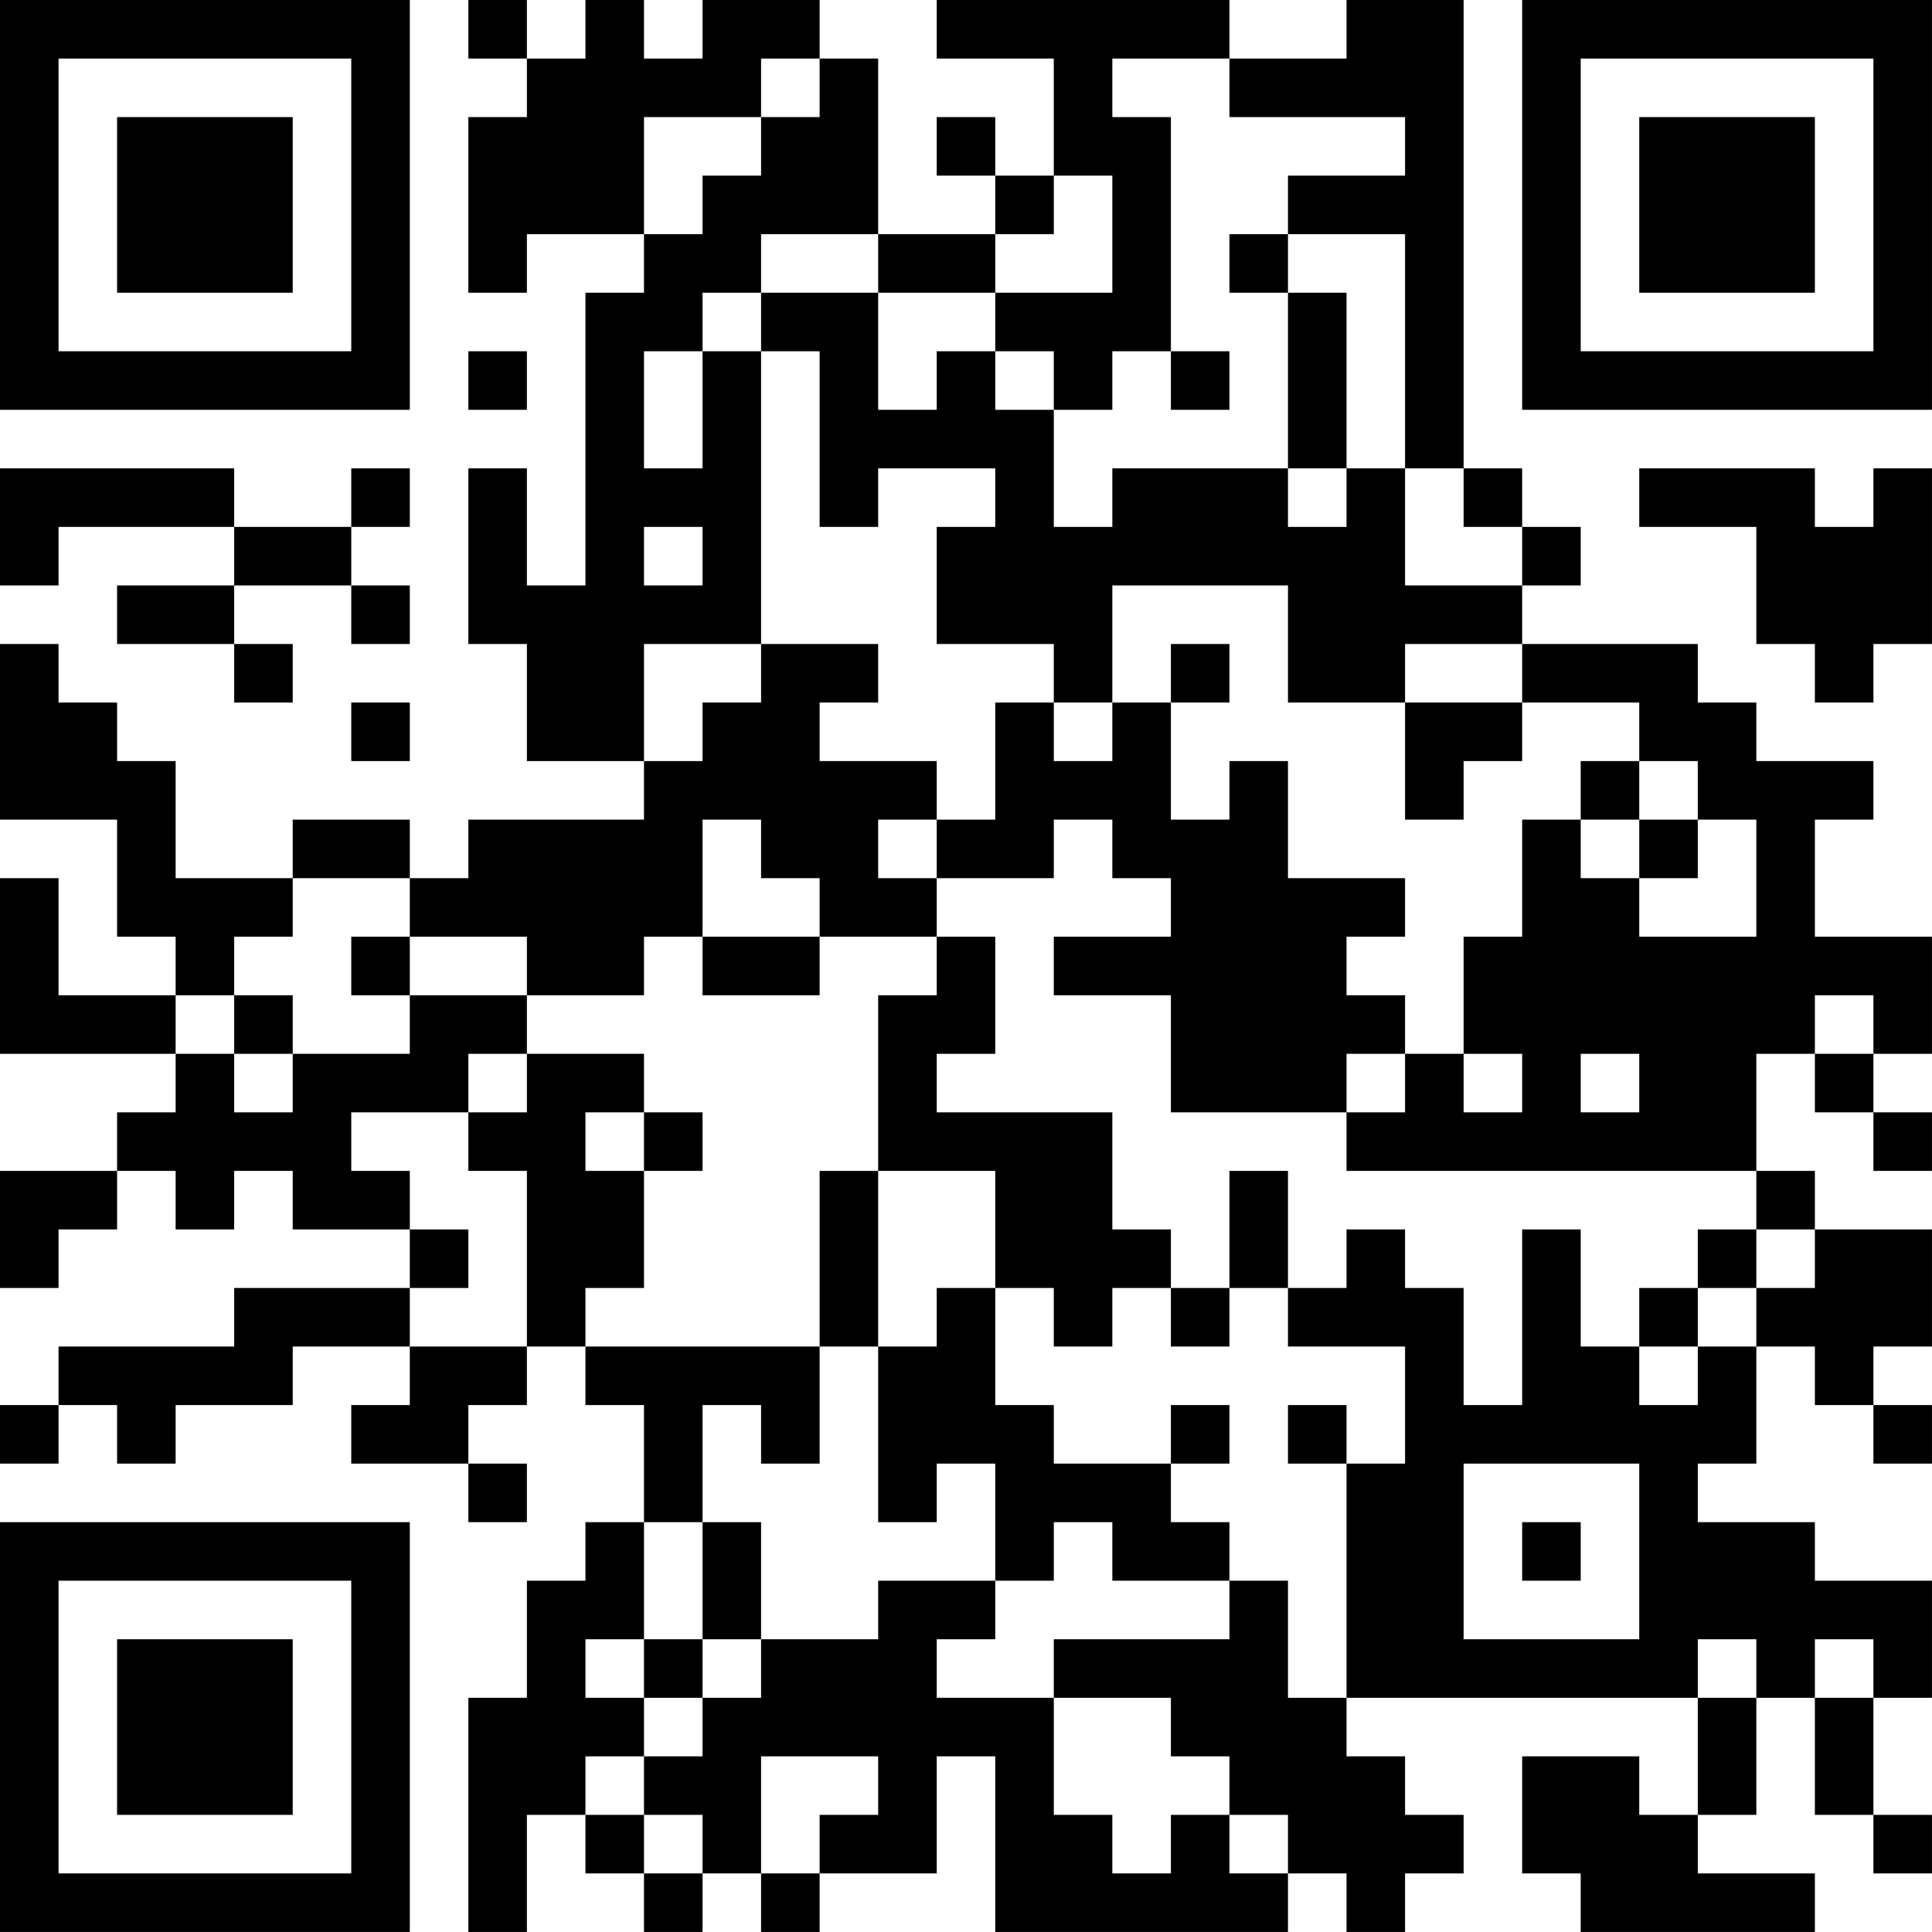 <?xml version="1.0" encoding="UTF-8"?>
<svg xmlns="http://www.w3.org/2000/svg" version="1.1" width="400" height="400" viewBox="0 0 400 400"><rect x="0" y="0" width="400" height="400" fill="#ffffff"/><g transform="scale(12.121)"><g transform="translate(0,0)"><path fill-rule="evenodd" d="M8 0L8 1L9 1L9 2L8 2L8 5L9 5L9 4L11 4L11 5L10 5L10 10L9 10L9 8L8 8L8 11L9 11L9 13L11 13L11 14L8 14L8 15L7 15L7 14L5 14L5 15L3 15L3 13L2 13L2 12L1 12L1 11L0 11L0 14L2 14L2 16L3 16L3 17L1 17L1 15L0 15L0 18L3 18L3 19L2 19L2 20L0 20L0 22L1 22L1 21L2 21L2 20L3 20L3 21L4 21L4 20L5 20L5 21L7 21L7 22L4 22L4 23L1 23L1 24L0 24L0 25L1 25L1 24L2 24L2 25L3 25L3 24L5 24L5 23L7 23L7 24L6 24L6 25L8 25L8 26L9 26L9 25L8 25L8 24L9 24L9 23L10 23L10 24L11 24L11 26L10 26L10 27L9 27L9 29L8 29L8 33L9 33L9 31L10 31L10 32L11 32L11 33L12 33L12 32L13 32L13 33L14 33L14 32L16 32L16 30L17 30L17 33L22 33L22 32L23 32L23 33L24 33L24 32L25 32L25 31L24 31L24 30L23 30L23 29L29 29L29 31L28 31L28 30L26 30L26 32L27 32L27 33L31 33L31 32L29 32L29 31L30 31L30 29L31 29L31 31L32 31L32 32L33 32L33 31L32 31L32 29L33 29L33 27L31 27L31 26L29 26L29 25L30 25L30 23L31 23L31 24L32 24L32 25L33 25L33 24L32 24L32 23L33 23L33 21L31 21L31 20L30 20L30 18L31 18L31 19L32 19L32 20L33 20L33 19L32 19L32 18L33 18L33 16L31 16L31 14L32 14L32 13L30 13L30 12L29 12L29 11L26 11L26 10L27 10L27 9L26 9L26 8L25 8L25 0L23 0L23 1L21 1L21 0L16 0L16 1L18 1L18 3L17 3L17 2L16 2L16 3L17 3L17 4L15 4L15 1L14 1L14 0L12 0L12 1L11 1L11 0L10 0L10 1L9 1L9 0ZM13 1L13 2L11 2L11 4L12 4L12 3L13 3L13 2L14 2L14 1ZM19 1L19 2L20 2L20 6L19 6L19 7L18 7L18 6L17 6L17 5L19 5L19 3L18 3L18 4L17 4L17 5L15 5L15 4L13 4L13 5L12 5L12 6L11 6L11 8L12 8L12 6L13 6L13 11L11 11L11 13L12 13L12 12L13 12L13 11L15 11L15 12L14 12L14 13L16 13L16 14L15 14L15 15L16 15L16 16L14 16L14 15L13 15L13 14L12 14L12 16L11 16L11 17L9 17L9 16L7 16L7 15L5 15L5 16L4 16L4 17L3 17L3 18L4 18L4 19L5 19L5 18L7 18L7 17L9 17L9 18L8 18L8 19L6 19L6 20L7 20L7 21L8 21L8 22L7 22L7 23L9 23L9 20L8 20L8 19L9 19L9 18L11 18L11 19L10 19L10 20L11 20L11 22L10 22L10 23L14 23L14 25L13 25L13 24L12 24L12 26L11 26L11 28L10 28L10 29L11 29L11 30L10 30L10 31L11 31L11 32L12 32L12 31L11 31L11 30L12 30L12 29L13 29L13 28L15 28L15 27L17 27L17 28L16 28L16 29L18 29L18 31L19 31L19 32L20 32L20 31L21 31L21 32L22 32L22 31L21 31L21 30L20 30L20 29L18 29L18 28L21 28L21 27L22 27L22 29L23 29L23 25L24 25L24 23L22 23L22 22L23 22L23 21L24 21L24 22L25 22L25 24L26 24L26 21L27 21L27 23L28 23L28 24L29 24L29 23L30 23L30 22L31 22L31 21L30 21L30 20L23 20L23 19L24 19L24 18L25 18L25 19L26 19L26 18L25 18L25 16L26 16L26 14L27 14L27 15L28 15L28 16L30 16L30 14L29 14L29 13L28 13L28 12L26 12L26 11L24 11L24 12L22 12L22 10L19 10L19 12L18 12L18 11L16 11L16 9L17 9L17 8L15 8L15 9L14 9L14 6L13 6L13 5L15 5L15 7L16 7L16 6L17 6L17 7L18 7L18 9L19 9L19 8L22 8L22 9L23 9L23 8L24 8L24 10L26 10L26 9L25 9L25 8L24 8L24 4L22 4L22 3L24 3L24 2L21 2L21 1ZM21 4L21 5L22 5L22 8L23 8L23 5L22 5L22 4ZM8 6L8 7L9 7L9 6ZM20 6L20 7L21 7L21 6ZM0 8L0 10L1 10L1 9L4 9L4 10L2 10L2 11L4 11L4 12L5 12L5 11L4 11L4 10L6 10L6 11L7 11L7 10L6 10L6 9L7 9L7 8L6 8L6 9L4 9L4 8ZM28 8L28 9L30 9L30 11L31 11L31 12L32 12L32 11L33 11L33 8L32 8L32 9L31 9L31 8ZM11 9L11 10L12 10L12 9ZM20 11L20 12L19 12L19 13L18 13L18 12L17 12L17 14L16 14L16 15L18 15L18 14L19 14L19 15L20 15L20 16L18 16L18 17L20 17L20 19L23 19L23 18L24 18L24 17L23 17L23 16L24 16L24 15L22 15L22 13L21 13L21 14L20 14L20 12L21 12L21 11ZM6 12L6 13L7 13L7 12ZM24 12L24 14L25 14L25 13L26 13L26 12ZM27 13L27 14L28 14L28 15L29 15L29 14L28 14L28 13ZM6 16L6 17L7 17L7 16ZM12 16L12 17L14 17L14 16ZM16 16L16 17L15 17L15 20L14 20L14 23L15 23L15 26L16 26L16 25L17 25L17 27L18 27L18 26L19 26L19 27L21 27L21 26L20 26L20 25L21 25L21 24L20 24L20 25L18 25L18 24L17 24L17 22L18 22L18 23L19 23L19 22L20 22L20 23L21 23L21 22L22 22L22 20L21 20L21 22L20 22L20 21L19 21L19 19L16 19L16 18L17 18L17 16ZM4 17L4 18L5 18L5 17ZM31 17L31 18L32 18L32 17ZM27 18L27 19L28 19L28 18ZM11 19L11 20L12 20L12 19ZM15 20L15 23L16 23L16 22L17 22L17 20ZM29 21L29 22L28 22L28 23L29 23L29 22L30 22L30 21ZM22 24L22 25L23 25L23 24ZM25 25L25 28L28 28L28 25ZM12 26L12 28L11 28L11 29L12 29L12 28L13 28L13 26ZM26 26L26 27L27 27L27 26ZM29 28L29 29L30 29L30 28ZM31 28L31 29L32 29L32 28ZM13 30L13 32L14 32L14 31L15 31L15 30ZM0 0L0 7L7 7L7 0ZM1 1L1 6L6 6L6 1ZM2 2L2 5L5 5L5 2ZM26 0L26 7L33 7L33 0ZM27 1L27 6L32 6L32 1ZM28 2L28 5L31 5L31 2ZM0 26L0 33L7 33L7 26ZM1 27L1 32L6 32L6 27ZM2 28L2 31L5 31L5 28Z" fill="#000000"/></g></g></svg>
